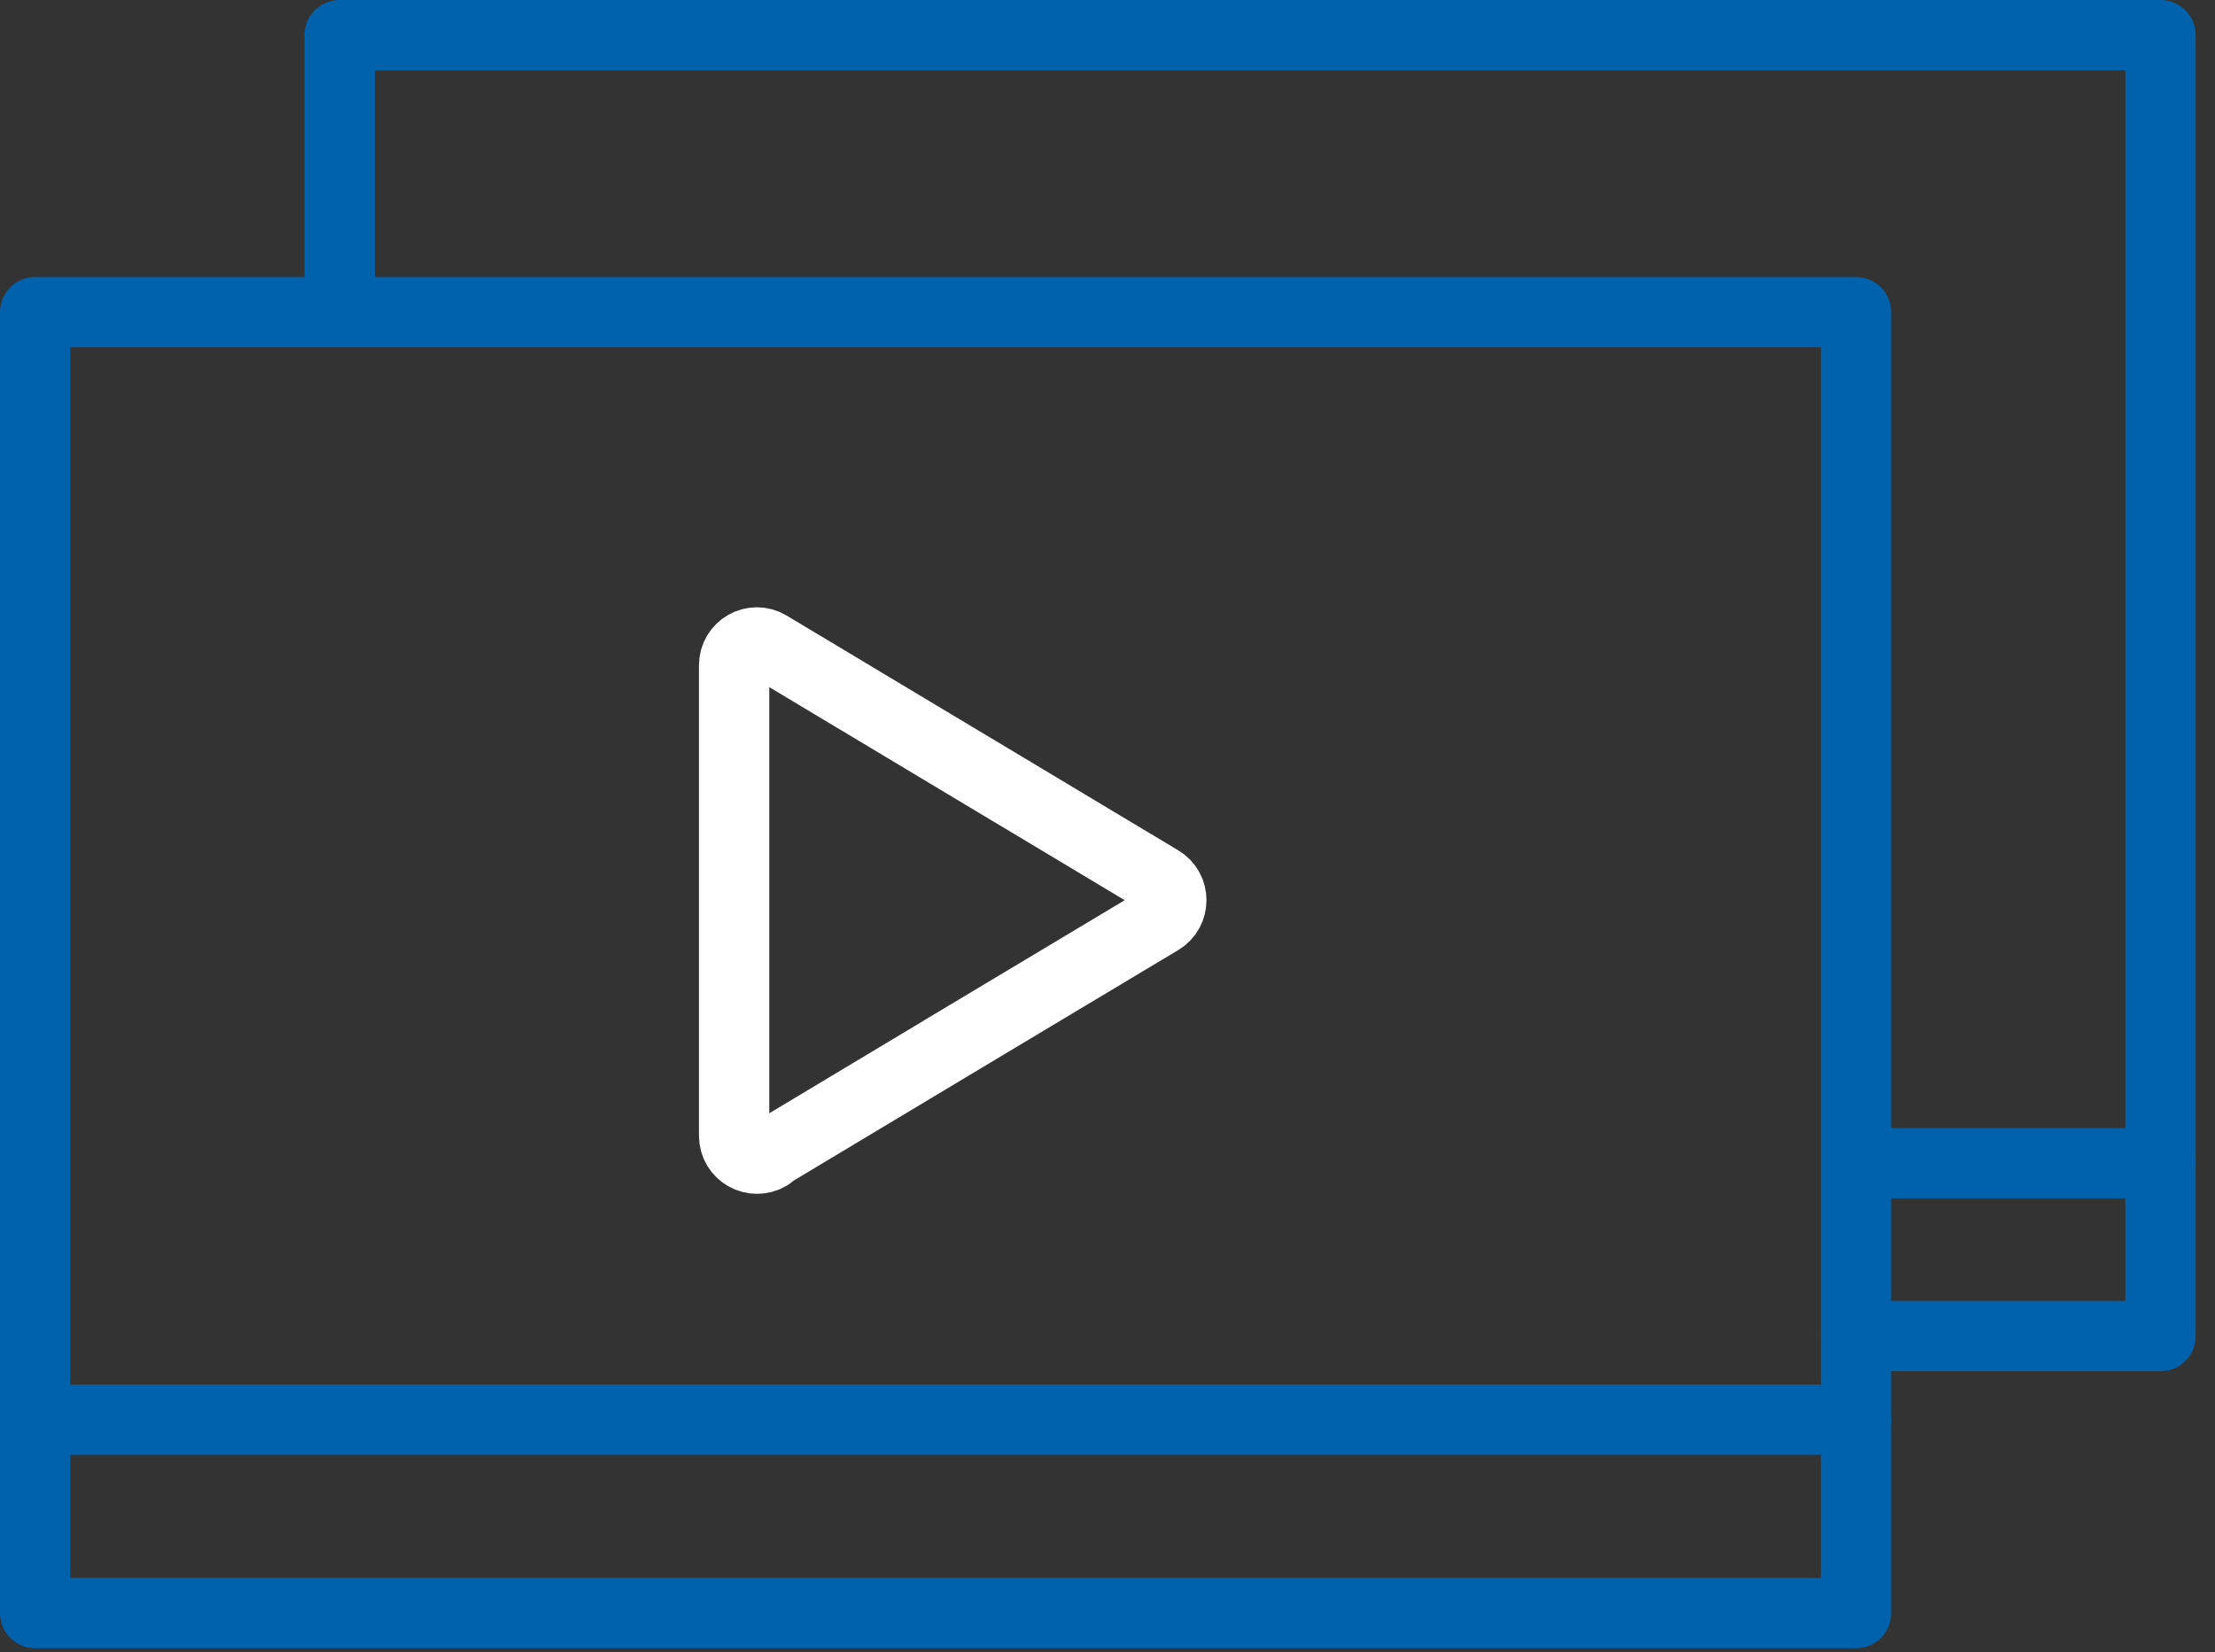 <?xml version="1.0" encoding="UTF-8"?>
<svg xmlns="http://www.w3.org/2000/svg" width="63" height="47" viewBox="0 0 63 47" fill="none">
  <rect x="0" y="0" width="63" height="47" fill="#333333" stroke="none"/>
  <path d="M52.79 8.88H1V45.89H52.79V8.88Z" stroke="#0061AD" stroke-width="2" stroke-linecap="round" stroke-linejoin="round"></path>
  <path d="M9.66 8.88V1H61.45V38.01H52.79" stroke="#0061AD" stroke-width="2" stroke-linecap="round" stroke-linejoin="round"></path>
  <path d="M21.86 32.85C25.57 30.62 29.26 28.41 33 26.17C33.42 25.92 33.42 25.3 33 25.05C29.26 22.81 25.56 20.59 21.86 18.37C21.43 18.11 20.88 18.42 20.88 18.93V32.31C20.88 32.82 21.43 33.13 21.87 32.87L21.86 32.85Z" stroke="white" stroke-width="2" stroke-linecap="round" stroke-linejoin="round"></path>
  <path d="M1 40.39H52.79" stroke="#0061AD" stroke-width="2" stroke-linecap="round" stroke-linejoin="round"></path>
  <path d="M52.79 33.09H61.45" stroke="#0061AD" stroke-width="2" stroke-linecap="round" stroke-linejoin="round"></path>
</svg>
